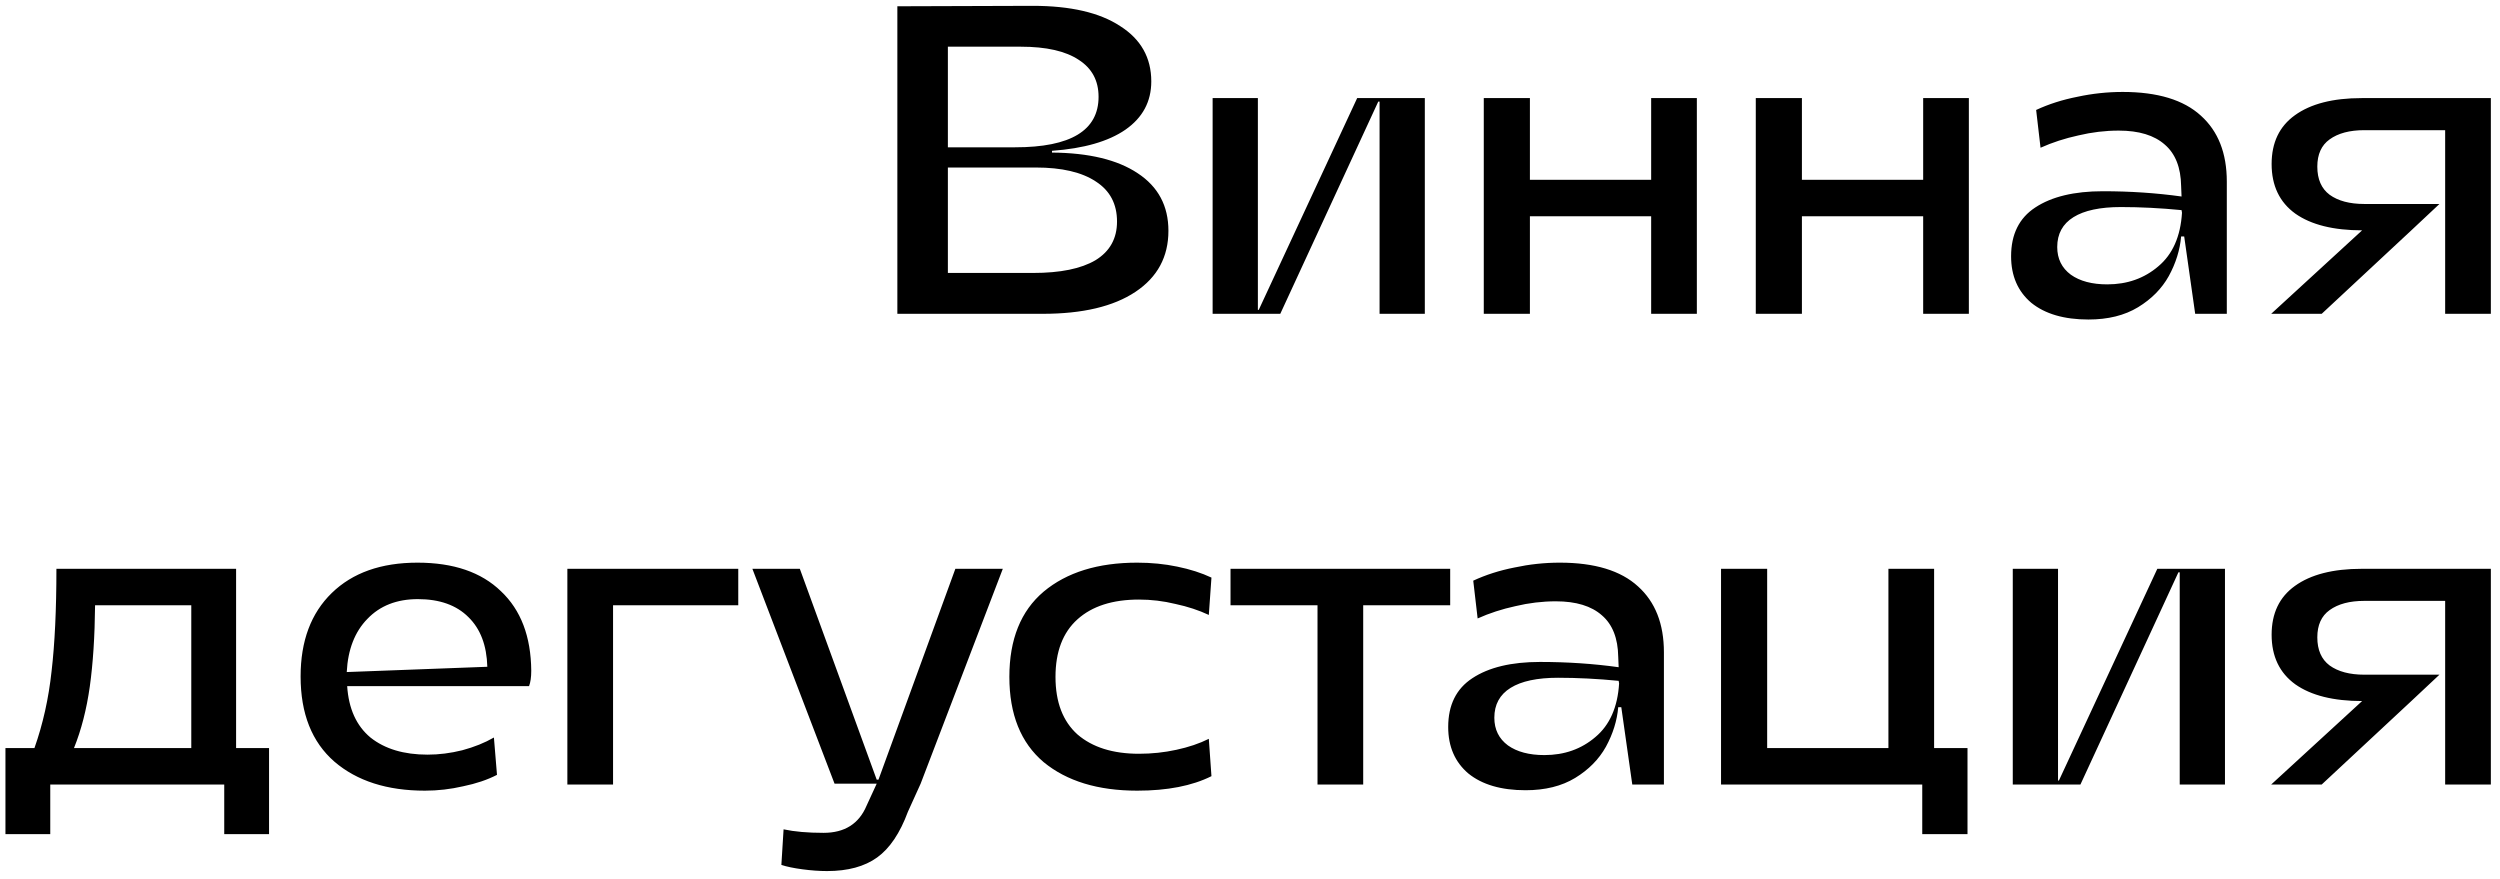<?xml version="1.0" encoding="UTF-8"?> <svg xmlns="http://www.w3.org/2000/svg" width="239" height="84" viewBox="0 0 239 84" fill="none"> <path d="M85.787 0.6L98.723 0.558C102.335 0.558 105.121 1.202 107.081 2.49C109.069 3.75 110.063 5.514 110.063 7.782C110.063 9.714 109.237 11.254 107.585 12.402C105.961 13.522 103.623 14.194 100.571 14.418V14.586C104.099 14.614 106.829 15.272 108.761 16.56C110.721 17.848 111.701 19.682 111.701 22.062C111.701 24.554 110.651 26.5 108.551 27.9C106.451 29.3 103.497 30 99.689 30H85.787V0.6ZM98.765 26.094C101.369 26.094 103.357 25.688 104.729 24.876C106.101 24.036 106.787 22.804 106.787 21.18C106.787 19.5 106.115 18.226 104.771 17.358C103.427 16.462 101.509 16.014 99.017 16.014H90.617V26.094H98.765ZM97.043 14.082C102.363 14.082 105.023 12.472 105.023 9.252C105.023 7.712 104.393 6.536 103.133 5.724C101.873 4.884 100.025 4.464 97.589 4.464H90.617V14.082H97.043ZM136.213 30H131.887V9.714H131.761L122.395 30H115.927V9.378H120.253V29.622H120.337L129.745 9.378H136.213V30ZM141.849 9.378H146.259V17.19H157.851V9.378H162.219V30H157.851V20.676H146.259V30H141.849V9.378ZM167.853 9.378H172.263V17.19H183.855V9.378H188.223V30H183.855V20.676H172.263V30H167.853V9.378ZM208.809 22.608H208.515C208.403 23.896 208.011 25.156 207.339 26.388C206.667 27.592 205.687 28.586 204.399 29.37C203.111 30.154 201.529 30.546 199.653 30.546C197.329 30.546 195.509 30.014 194.193 28.95C192.905 27.858 192.261 26.374 192.261 24.498C192.261 22.398 193.031 20.844 194.571 19.836C196.139 18.8 198.295 18.282 201.039 18.282C203.643 18.282 206.149 18.45 208.557 18.786L208.515 17.778C208.487 16.014 207.969 14.698 206.961 13.83C205.953 12.934 204.483 12.486 202.551 12.486C201.263 12.486 199.975 12.64 198.687 12.948C197.399 13.228 196.195 13.62 195.075 14.124L194.655 10.512C195.859 9.952 197.175 9.532 198.603 9.252C200.031 8.944 201.473 8.79 202.929 8.79C206.261 8.79 208.753 9.546 210.405 11.058C212.057 12.542 212.883 14.642 212.883 17.358V30H209.859L208.809 22.608ZM196.671 23.616C196.671 24.736 197.105 25.618 197.973 26.262C198.841 26.878 200.003 27.186 201.459 27.186C203.363 27.186 204.987 26.612 206.331 25.464C207.703 24.316 208.459 22.608 208.599 20.34L208.557 20.088C206.541 19.892 204.609 19.794 202.761 19.794C200.773 19.794 199.261 20.116 198.225 20.76C197.189 21.404 196.671 22.356 196.671 23.616ZM233.757 30V12.444H226.029C224.629 12.444 223.523 12.738 222.711 13.326C221.927 13.886 221.535 14.754 221.535 15.93C221.535 17.134 221.927 18.03 222.711 18.618C223.523 19.206 224.629 19.5 226.029 19.5H233.211L230.523 22.02L221.955 30H217.125L225.819 22.02C223.075 22.02 220.947 21.488 219.435 20.424C217.923 19.332 217.167 17.75 217.167 15.678C217.167 13.634 217.909 12.08 219.393 11.016C220.905 9.924 223.033 9.378 225.777 9.378H238.125V30H233.757ZM18.287 71.514V57.864H9.089C9.061 60.832 8.893 63.422 8.585 65.634C8.277 67.818 7.773 69.778 7.073 71.514H18.287ZM0.521 71.514H3.293C4.105 69.218 4.651 66.768 4.931 64.164C5.239 61.532 5.393 58.27 5.393 54.378H22.571V71.514H25.721V79.746H21.437V75H4.805V79.746H0.521V71.514ZM40.624 75.588C37.012 75.588 34.128 74.664 31.972 72.816C29.816 70.94 28.738 68.224 28.738 64.668C28.738 61.28 29.732 58.62 31.72 56.688C33.708 54.756 36.438 53.79 39.91 53.79C43.354 53.79 46.014 54.7 47.89 56.52C49.794 58.312 50.76 60.846 50.788 64.122C50.788 64.738 50.718 65.228 50.578 65.592H33.19C33.33 67.748 34.072 69.386 35.416 70.506C36.788 71.598 38.608 72.144 40.876 72.144C41.968 72.144 43.074 72.004 44.194 71.724C45.342 71.416 46.35 71.01 47.218 70.506L47.512 74.076C46.588 74.552 45.51 74.916 44.278 75.168C43.074 75.448 41.856 75.588 40.624 75.588ZM46.588 63.744C46.532 61.7 45.93 60.118 44.782 58.998C43.634 57.85 42.024 57.276 39.952 57.276C37.936 57.276 36.326 57.906 35.122 59.166C33.918 60.398 33.26 62.092 33.148 64.248L46.588 63.744ZM70.578 54.378V57.864H58.608V75H54.24V54.378H70.578ZM79.068 83.274C78.34 83.274 77.556 83.218 76.716 83.106C75.876 82.994 75.204 82.854 74.7 82.686L74.91 79.284C75.946 79.508 77.22 79.62 78.732 79.62C80.748 79.62 82.12 78.752 82.848 77.016L83.814 74.916H79.782L71.928 54.378H76.464L83.814 74.538H83.982L91.332 54.378H95.868L88.014 74.916L86.796 77.604C86.04 79.648 85.06 81.104 83.856 81.972C82.652 82.84 81.056 83.274 79.068 83.274ZM115.563 58.788C114.611 58.34 113.547 57.99 112.371 57.738C111.223 57.458 110.061 57.318 108.885 57.318C106.365 57.318 104.405 57.948 103.005 59.208C101.605 60.468 100.905 62.302 100.905 64.71C100.905 67.118 101.605 68.952 103.005 70.212C104.433 71.444 106.393 72.06 108.885 72.06C110.117 72.06 111.307 71.934 112.455 71.682C113.631 71.43 114.667 71.08 115.563 70.632L115.815 74.202C113.967 75.126 111.601 75.588 108.717 75.588C104.965 75.588 101.983 74.678 99.771 72.858C97.587 71.01 96.495 68.294 96.495 64.71C96.495 61.126 97.587 58.41 99.771 56.562C101.983 54.714 104.965 53.79 108.717 53.79C110.061 53.79 111.335 53.916 112.539 54.168C113.771 54.42 114.863 54.77 115.815 55.218L115.563 58.788ZM138.638 57.864H130.322V75H125.954V57.864H117.638V54.378H138.638V57.864ZM154.996 67.608H154.702C154.59 68.896 154.198 70.156 153.526 71.388C152.854 72.592 151.874 73.586 150.586 74.37C149.298 75.154 147.716 75.546 145.84 75.546C143.516 75.546 141.696 75.014 140.38 73.95C139.092 72.858 138.448 71.374 138.448 69.498C138.448 67.398 139.218 65.844 140.758 64.836C142.326 63.8 144.482 63.282 147.226 63.282C149.83 63.282 152.336 63.45 154.744 63.786L154.702 62.778C154.674 61.014 154.156 59.698 153.148 58.83C152.14 57.934 150.67 57.486 148.738 57.486C147.45 57.486 146.162 57.64 144.874 57.948C143.586 58.228 142.382 58.62 141.262 59.124L140.842 55.512C142.046 54.952 143.362 54.532 144.79 54.252C146.218 53.944 147.66 53.79 149.116 53.79C152.448 53.79 154.94 54.546 156.592 56.058C158.244 57.542 159.07 59.642 159.07 62.358V75H156.046L154.996 67.608ZM142.858 68.616C142.858 69.736 143.292 70.618 144.16 71.262C145.028 71.878 146.19 72.186 147.646 72.186C149.55 72.186 151.174 71.612 152.518 70.464C153.89 69.316 154.646 67.608 154.786 65.34L154.744 65.088C152.728 64.892 150.796 64.794 148.948 64.794C146.96 64.794 145.448 65.116 144.412 65.76C143.376 66.404 142.858 67.356 142.858 68.616ZM164.531 54.378H168.941V71.514H180.533V54.378H184.901V71.514H188.093V79.746H183.767V75H164.531V54.378ZM212.707 75H208.381V54.714H208.255L198.889 75H192.421V54.378H196.747V74.622H196.831L206.239 54.378H212.707V75ZM233.757 75V57.444H226.029C224.629 57.444 223.523 57.738 222.711 58.326C221.927 58.886 221.535 59.754 221.535 60.93C221.535 62.134 221.927 63.03 222.711 63.618C223.523 64.206 224.629 64.5 226.029 64.5H233.211L230.523 67.02L221.955 75H217.125L225.819 67.02C223.075 67.02 220.947 66.488 219.435 65.424C217.923 64.332 217.167 62.75 217.167 60.678C217.167 58.634 217.909 57.08 219.393 56.016C220.905 54.924 223.033 54.378 225.777 54.378H238.125V75H233.757Z" fill="black"></path> </svg> 